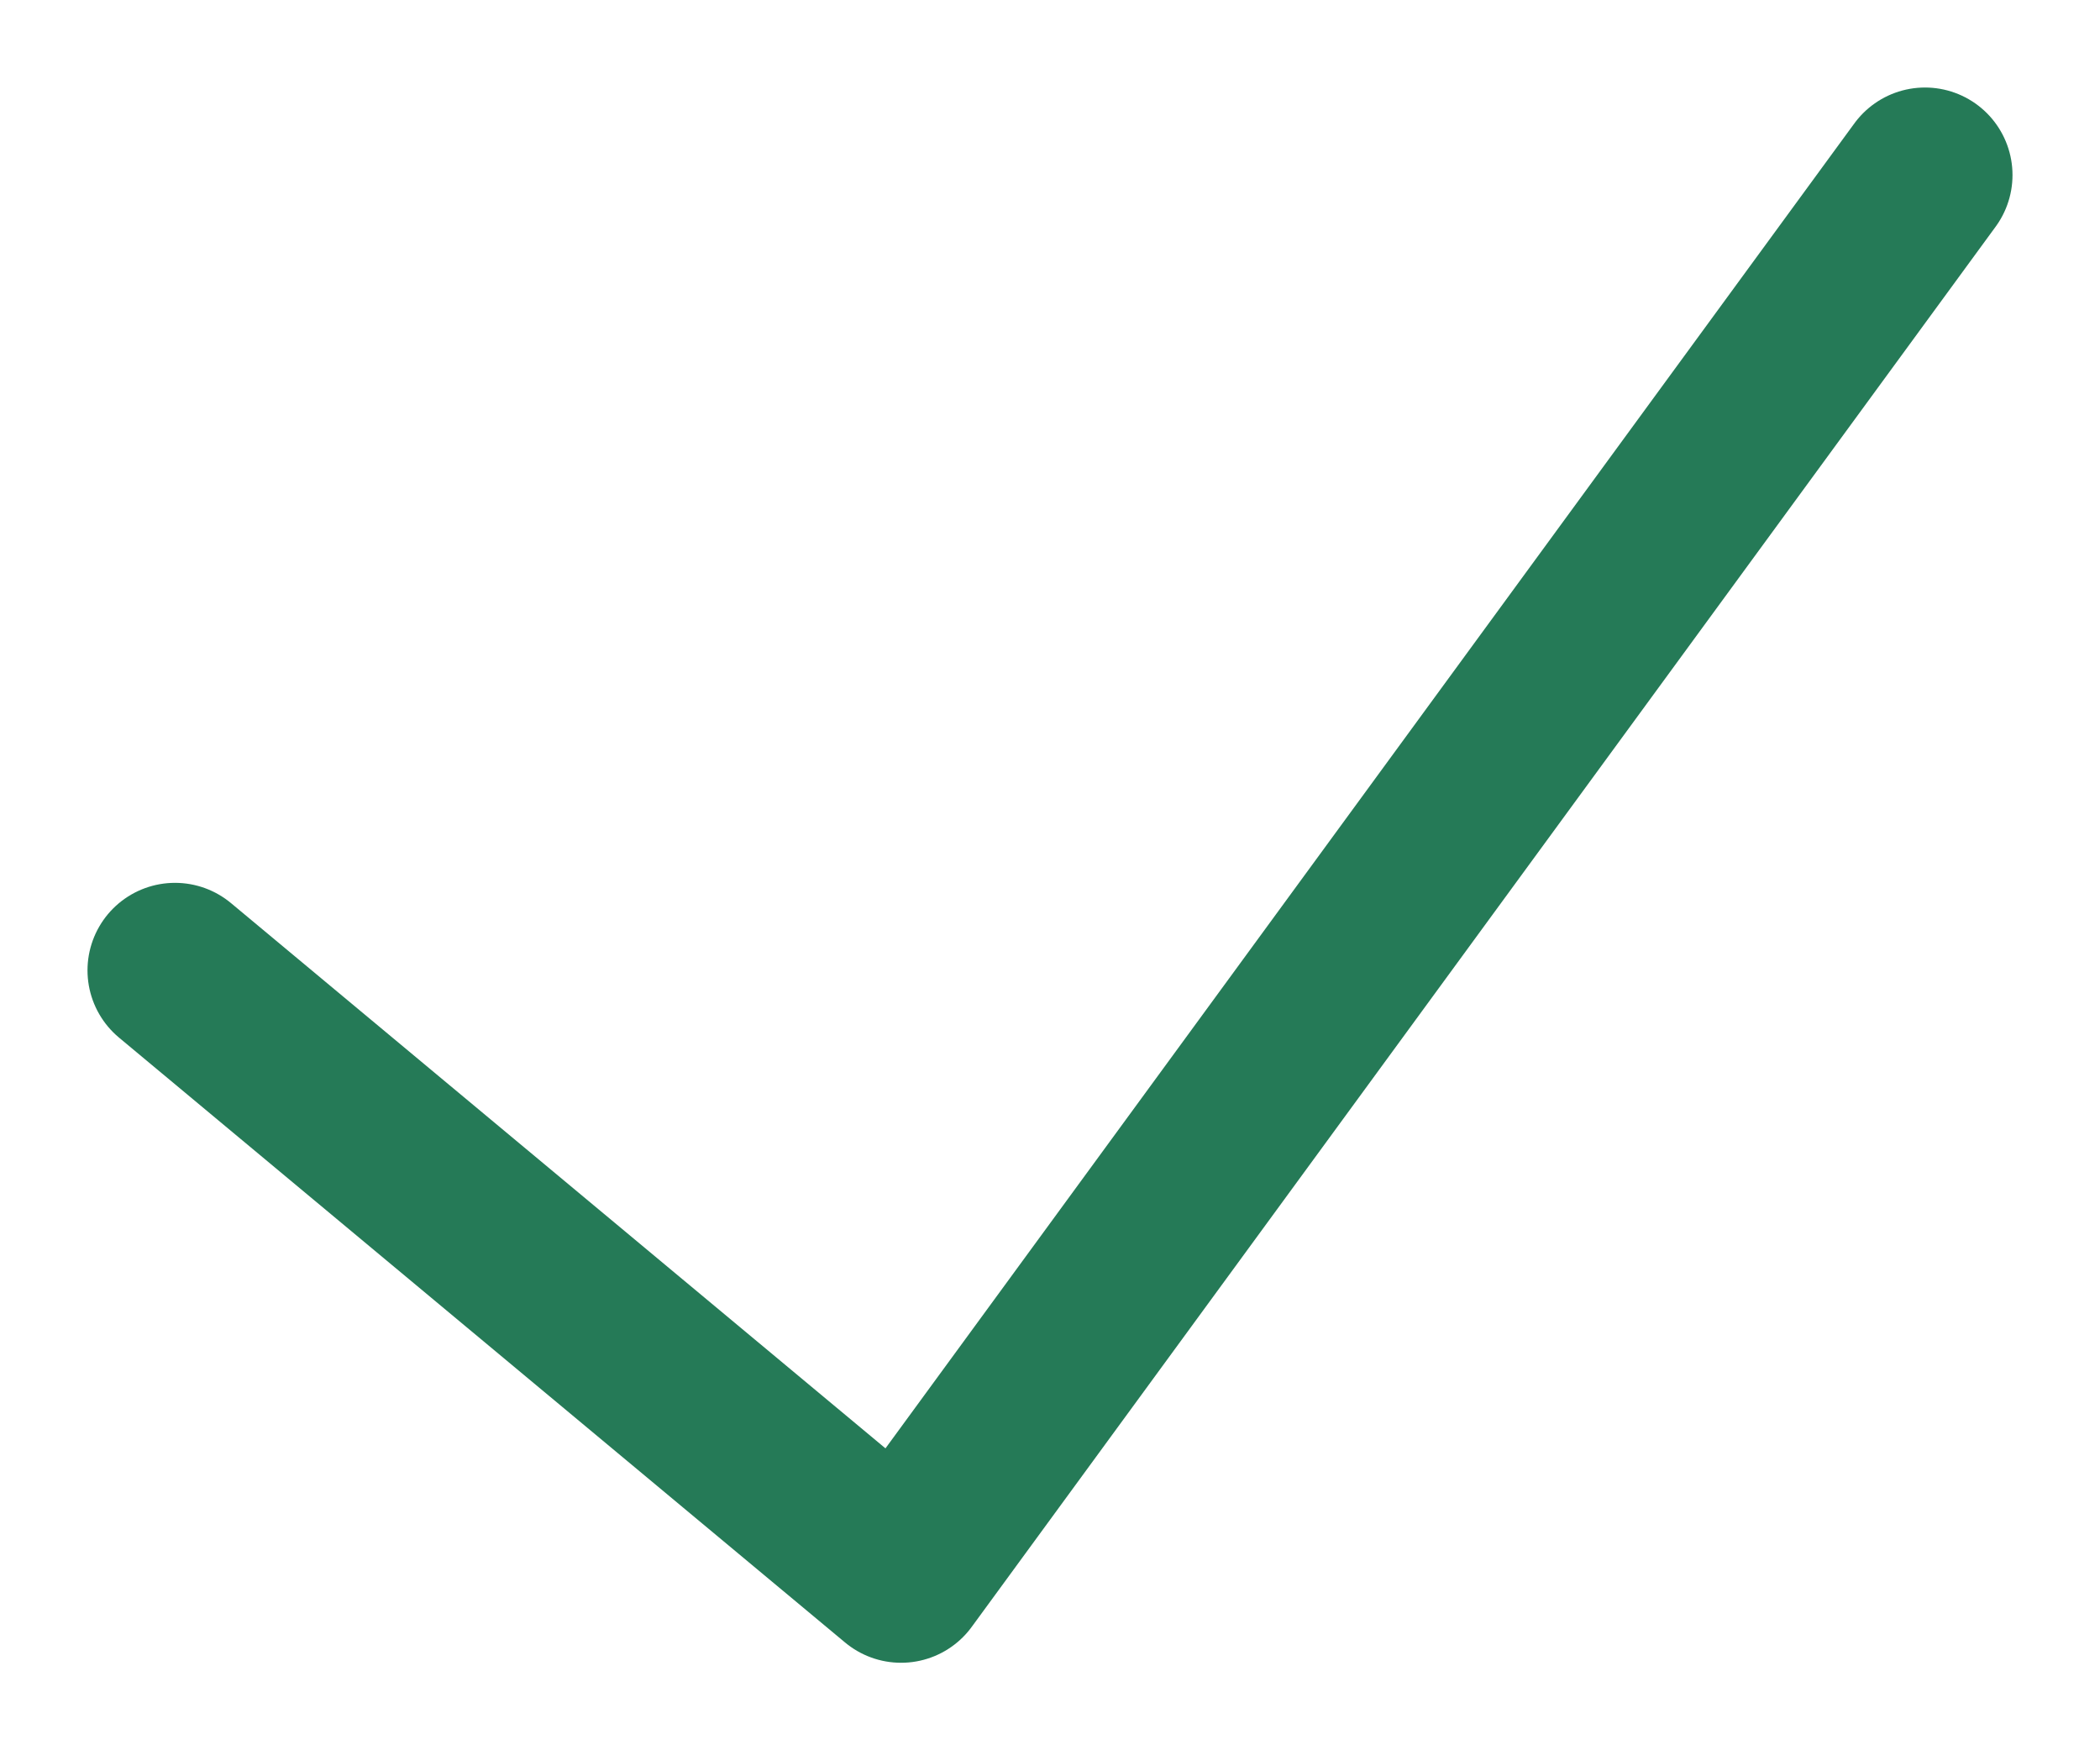 <?xml version="1.0" encoding="UTF-8"?>
<svg width="12" height="10" viewBox="0 0 12 10" version="1.1" xmlns="http://www.w3.org/2000/svg">
    <path d="M1 5.544L5.149 9 11 1" stroke="#257a57" stroke-width="1" fill="none" fill-rule="evenodd" stroke-linecap="round" stroke-linejoin="round"/>
</svg>
